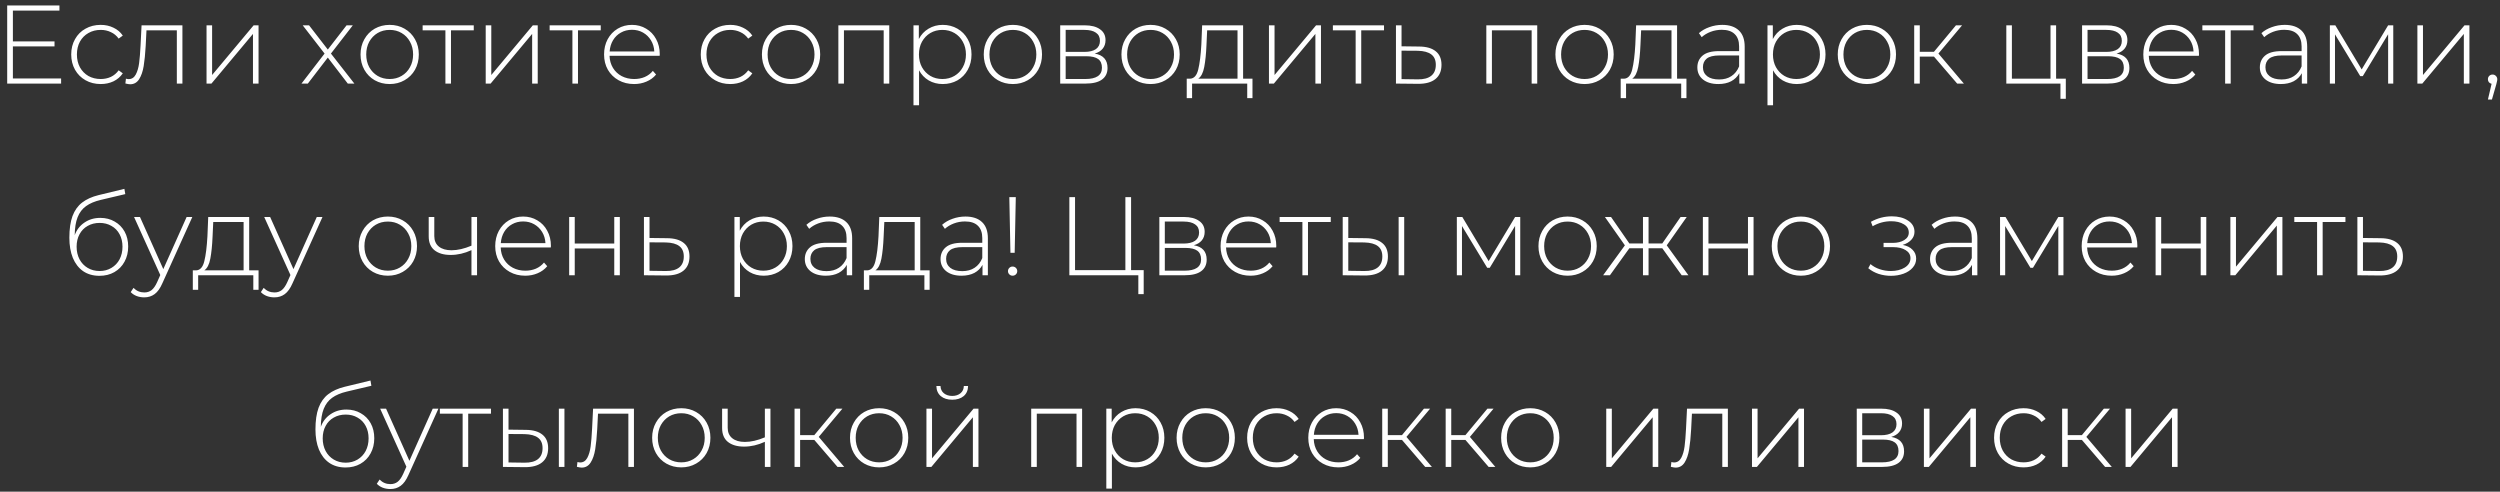 <?xml version="1.0" encoding="UTF-8"?> <svg xmlns="http://www.w3.org/2000/svg" width="300" height="59" viewBox="0 0 300 59" fill="none"><rect x="0" y="0" width="300" height="59" fill="#333333" stroke="none"/><path d="M7.333 9.415V10.031H0.863V0.655H7.132V1.271H1.547V4.968H6.543V5.571H1.547V9.415H7.333ZM12.082 10.085C11.404 10.085 10.796 9.933 10.261 9.629C9.725 9.326 9.305 8.906 9.002 8.37C8.698 7.825 8.546 7.214 8.546 6.535C8.546 5.847 8.698 5.236 9.002 4.7C9.305 4.155 9.725 3.735 10.261 3.441C10.796 3.137 11.404 2.985 12.082 2.985C12.645 2.985 13.154 3.097 13.61 3.32C14.074 3.535 14.449 3.852 14.735 4.271L14.239 4.633C13.989 4.285 13.677 4.026 13.302 3.856C12.935 3.677 12.529 3.588 12.082 3.588C11.538 3.588 11.047 3.713 10.609 3.963C10.18 4.204 9.841 4.548 9.591 4.995C9.35 5.441 9.229 5.955 9.229 6.535C9.229 7.116 9.35 7.629 9.591 8.076C9.841 8.522 10.18 8.87 10.609 9.12C11.047 9.361 11.538 9.482 12.082 9.482C12.529 9.482 12.935 9.397 13.302 9.228C13.677 9.049 13.989 8.785 14.239 8.437L14.735 8.799C14.449 9.219 14.074 9.54 13.61 9.763C13.154 9.978 12.645 10.085 12.082 10.085ZM21.89 3.039V10.031H21.22V3.642H17.577L17.483 5.504C17.429 6.468 17.349 7.276 17.242 7.928C17.135 8.58 16.952 9.107 16.693 9.509C16.434 9.911 16.076 10.112 15.621 10.112C15.487 10.112 15.295 10.08 15.045 10.018L15.112 9.442C15.255 9.478 15.362 9.495 15.433 9.495C15.809 9.495 16.094 9.312 16.291 8.946C16.487 8.58 16.621 8.125 16.693 7.58C16.764 7.035 16.822 6.325 16.867 5.45L16.987 3.039H21.89ZM24.784 3.039H25.453V9L30.436 3.039H31.026V10.031H30.356V4.07L25.373 10.031H24.784V3.039ZM41.735 10.031L39.337 6.91L36.94 10.031H36.176L38.949 6.428L36.324 3.039H37.087L39.337 5.946L41.588 3.039H42.338L39.712 6.428L42.526 10.031H41.735ZM46.76 10.085C46.099 10.085 45.501 9.933 44.965 9.629C44.438 9.326 44.023 8.906 43.72 8.37C43.416 7.825 43.264 7.214 43.264 6.535C43.264 5.856 43.416 5.249 43.72 4.713C44.023 4.169 44.438 3.744 44.965 3.441C45.501 3.137 46.099 2.985 46.76 2.985C47.421 2.985 48.015 3.137 48.542 3.441C49.078 3.744 49.497 4.169 49.801 4.713C50.105 5.249 50.257 5.856 50.257 6.535C50.257 7.214 50.105 7.825 49.801 8.37C49.497 8.906 49.078 9.326 48.542 9.629C48.015 9.933 47.421 10.085 46.76 10.085ZM46.76 9.482C47.296 9.482 47.774 9.357 48.194 9.107C48.622 8.857 48.957 8.509 49.198 8.062C49.448 7.616 49.573 7.107 49.573 6.535C49.573 5.964 49.448 5.455 49.198 5.008C48.957 4.561 48.622 4.213 48.194 3.963C47.774 3.713 47.296 3.588 46.76 3.588C46.224 3.588 45.742 3.713 45.314 3.963C44.894 4.213 44.559 4.561 44.309 5.008C44.068 5.455 43.947 5.964 43.947 6.535C43.947 7.107 44.068 7.616 44.309 8.062C44.559 8.509 44.894 8.857 45.314 9.107C45.742 9.357 46.224 9.482 46.76 9.482ZM56.851 3.642H54.118V10.031H53.449V3.642H50.716V3.039H56.851V3.642ZM58.285 3.039H58.955V9L63.938 3.039H64.527V10.031H63.858V4.07L58.874 10.031H58.285V3.039ZM72.091 3.642H69.358V10.031H68.689V3.642H65.956V3.039H72.091V3.642ZM79.159 6.696H73.144C73.162 7.241 73.301 7.727 73.56 8.156C73.819 8.576 74.167 8.902 74.604 9.134C75.051 9.366 75.551 9.482 76.105 9.482C76.56 9.482 76.98 9.402 77.364 9.241C77.757 9.071 78.083 8.826 78.342 8.504L78.73 8.946C78.427 9.312 78.043 9.594 77.578 9.79C77.123 9.987 76.627 10.085 76.091 10.085C75.395 10.085 74.774 9.933 74.229 9.629C73.685 9.326 73.256 8.906 72.943 8.37C72.64 7.834 72.488 7.223 72.488 6.535C72.488 5.856 72.631 5.249 72.917 4.713C73.211 4.169 73.613 3.744 74.122 3.441C74.631 3.137 75.203 2.985 75.837 2.985C76.471 2.985 77.038 3.137 77.538 3.441C78.047 3.735 78.444 4.151 78.73 4.687C79.025 5.222 79.172 5.83 79.172 6.508L79.159 6.696ZM75.837 3.575C75.346 3.575 74.904 3.686 74.511 3.91C74.118 4.124 73.801 4.432 73.56 4.834C73.327 5.227 73.194 5.673 73.158 6.173H78.516C78.489 5.673 78.355 5.227 78.114 4.834C77.873 4.441 77.556 4.133 77.163 3.91C76.77 3.686 76.328 3.575 75.837 3.575ZM87.627 10.085C86.949 10.085 86.342 9.933 85.806 9.629C85.27 9.326 84.85 8.906 84.547 8.37C84.243 7.825 84.091 7.214 84.091 6.535C84.091 5.847 84.243 5.236 84.547 4.7C84.85 4.155 85.27 3.735 85.806 3.441C86.342 3.137 86.949 2.985 87.627 2.985C88.19 2.985 88.699 3.097 89.155 3.32C89.619 3.535 89.994 3.852 90.28 4.271L89.784 4.633C89.534 4.285 89.222 4.026 88.847 3.856C88.48 3.677 88.074 3.588 87.627 3.588C87.083 3.588 86.592 3.713 86.154 3.963C85.725 4.204 85.386 4.548 85.136 4.995C84.895 5.441 84.774 5.955 84.774 6.535C84.774 7.116 84.895 7.629 85.136 8.076C85.386 8.522 85.725 8.87 86.154 9.12C86.592 9.361 87.083 9.482 87.627 9.482C88.074 9.482 88.48 9.397 88.847 9.228C89.222 9.049 89.534 8.785 89.784 8.437L90.28 8.799C89.994 9.219 89.619 9.54 89.155 9.763C88.699 9.978 88.19 10.085 87.627 10.085ZM94.926 10.085C94.265 10.085 93.667 9.933 93.131 9.629C92.604 9.326 92.189 8.906 91.885 8.37C91.582 7.825 91.43 7.214 91.43 6.535C91.43 5.856 91.582 5.249 91.885 4.713C92.189 4.169 92.604 3.744 93.131 3.441C93.667 3.137 94.265 2.985 94.926 2.985C95.587 2.985 96.181 3.137 96.708 3.441C97.243 3.744 97.663 4.169 97.967 4.713C98.27 5.249 98.422 5.856 98.422 6.535C98.422 7.214 98.27 7.825 97.967 8.37C97.663 8.906 97.243 9.326 96.708 9.629C96.181 9.933 95.587 10.085 94.926 10.085ZM94.926 9.482C95.462 9.482 95.94 9.357 96.359 9.107C96.788 8.857 97.123 8.509 97.364 8.062C97.614 7.616 97.739 7.107 97.739 6.535C97.739 5.964 97.614 5.455 97.364 5.008C97.123 4.561 96.788 4.213 96.359 3.963C95.94 3.713 95.462 3.588 94.926 3.588C94.39 3.588 93.908 3.713 93.479 3.963C93.06 4.213 92.725 4.561 92.475 5.008C92.234 5.455 92.113 5.964 92.113 6.535C92.113 7.107 92.234 7.616 92.475 8.062C92.725 8.509 93.06 8.857 93.479 9.107C93.908 9.357 94.39 9.482 94.926 9.482ZM106.712 3.039V10.031H106.042V3.642H101.273V10.031H100.603V3.039H106.712ZM113.126 2.985C113.778 2.985 114.368 3.137 114.895 3.441C115.421 3.744 115.832 4.164 116.127 4.7C116.431 5.236 116.582 5.847 116.582 6.535C116.582 7.223 116.431 7.839 116.127 8.384C115.832 8.919 115.421 9.339 114.895 9.643C114.368 9.937 113.778 10.085 113.126 10.085C112.51 10.085 111.952 9.942 111.452 9.656C110.952 9.361 110.563 8.955 110.287 8.437V12.63H109.617V3.039H110.26V4.687C110.537 4.151 110.925 3.735 111.425 3.441C111.934 3.137 112.501 2.985 113.126 2.985ZM113.086 9.482C113.622 9.482 114.104 9.357 114.533 9.107C114.962 8.857 115.296 8.509 115.538 8.062C115.788 7.616 115.913 7.107 115.913 6.535C115.913 5.964 115.788 5.455 115.538 5.008C115.296 4.561 114.962 4.213 114.533 3.963C114.104 3.713 113.622 3.588 113.086 3.588C112.55 3.588 112.068 3.713 111.64 3.963C111.22 4.213 110.885 4.561 110.635 5.008C110.394 5.455 110.273 5.964 110.273 6.535C110.273 7.107 110.394 7.616 110.635 8.062C110.885 8.509 111.22 8.857 111.64 9.107C112.068 9.357 112.55 9.482 113.086 9.482ZM121.547 10.085C120.886 10.085 120.287 9.933 119.752 9.629C119.225 9.326 118.81 8.906 118.506 8.37C118.202 7.825 118.05 7.214 118.05 6.535C118.05 5.856 118.202 5.249 118.506 4.713C118.81 4.169 119.225 3.744 119.752 3.441C120.287 3.137 120.886 2.985 121.547 2.985C122.207 2.985 122.801 3.137 123.328 3.441C123.864 3.744 124.284 4.169 124.587 4.713C124.891 5.249 125.043 5.856 125.043 6.535C125.043 7.214 124.891 7.825 124.587 8.37C124.284 8.906 123.864 9.326 123.328 9.629C122.801 9.933 122.207 10.085 121.547 10.085ZM121.547 9.482C122.082 9.482 122.56 9.357 122.98 9.107C123.409 8.857 123.743 8.509 123.985 8.062C124.235 7.616 124.36 7.107 124.36 6.535C124.36 5.964 124.235 5.455 123.985 5.008C123.743 4.561 123.409 4.213 122.98 3.963C122.56 3.713 122.082 3.588 121.547 3.588C121.011 3.588 120.529 3.713 120.1 3.963C119.68 4.213 119.345 4.561 119.095 5.008C118.854 5.455 118.734 5.964 118.734 6.535C118.734 7.107 118.854 7.616 119.095 8.062C119.345 8.509 119.68 8.857 120.1 9.107C120.529 9.357 121.011 9.482 121.547 9.482ZM131.363 6.428C132.39 6.607 132.904 7.183 132.904 8.156C132.904 8.763 132.68 9.228 132.234 9.549C131.796 9.871 131.136 10.031 130.251 10.031H127.224V3.039H130.171C130.948 3.039 131.555 3.195 131.993 3.508C132.439 3.811 132.663 4.249 132.663 4.82C132.663 5.231 132.547 5.575 132.314 5.852C132.091 6.12 131.774 6.312 131.363 6.428ZM127.88 6.227H130.131C130.729 6.227 131.189 6.115 131.511 5.892C131.832 5.66 131.993 5.329 131.993 4.901C131.993 4.463 131.832 4.137 131.511 3.923C131.198 3.7 130.738 3.588 130.131 3.588H127.88V6.227ZM130.238 9.482C131.569 9.482 132.234 9.031 132.234 8.129C132.234 7.656 132.082 7.308 131.779 7.084C131.475 6.861 130.997 6.749 130.345 6.749H127.88V9.482H130.238ZM138.068 10.085C137.408 10.085 136.809 9.933 136.273 9.629C135.747 9.326 135.331 8.906 135.028 8.37C134.724 7.825 134.572 7.214 134.572 6.535C134.572 5.856 134.724 5.249 135.028 4.713C135.331 4.169 135.747 3.744 136.273 3.441C136.809 3.137 137.408 2.985 138.068 2.985C138.729 2.985 139.323 3.137 139.85 3.441C140.386 3.744 140.806 4.169 141.109 4.713C141.413 5.249 141.565 5.856 141.565 6.535C141.565 7.214 141.413 7.825 141.109 8.37C140.806 8.906 140.386 9.326 139.85 9.629C139.323 9.933 138.729 10.085 138.068 10.085ZM138.068 9.482C138.604 9.482 139.082 9.357 139.502 9.107C139.93 8.857 140.265 8.509 140.506 8.062C140.756 7.616 140.881 7.107 140.881 6.535C140.881 5.964 140.756 5.455 140.506 5.008C140.265 4.561 139.93 4.213 139.502 3.963C139.082 3.713 138.604 3.588 138.068 3.588C137.533 3.588 137.05 3.713 136.622 3.963C136.202 4.213 135.867 4.561 135.617 5.008C135.376 5.455 135.255 5.964 135.255 6.535C135.255 7.107 135.376 7.616 135.617 8.062C135.867 8.509 136.202 8.857 136.622 9.107C137.05 9.357 137.533 9.482 138.068 9.482ZM150.297 9.442V11.773H149.667V10.031H143.05V11.773H142.407V9.442H142.822C143.296 9.415 143.617 9.049 143.787 8.343C143.965 7.629 144.09 6.629 144.162 5.343L144.256 3.039H149.172V9.442H150.297ZM144.778 5.383C144.733 6.446 144.644 7.33 144.51 8.035C144.376 8.741 144.135 9.21 143.787 9.442H148.502V3.642H144.858L144.778 5.383ZM152.275 3.039H152.945V9L157.928 3.039H158.517V10.031H157.847V4.07L152.864 10.031H152.275V3.039ZM166.081 3.642H163.348V10.031H162.678V3.642H159.946V3.039H166.081V3.642ZM170.314 5.584C171.181 5.593 171.841 5.785 172.297 6.16C172.752 6.526 172.98 7.066 172.98 7.781C172.98 8.522 172.739 9.089 172.257 9.482C171.775 9.875 171.073 10.067 170.154 10.058L167.515 10.031V3.039H168.185V5.557L170.314 5.584ZM170.14 9.522C170.846 9.531 171.382 9.388 171.748 9.094C172.114 8.799 172.297 8.361 172.297 7.781C172.297 7.218 172.118 6.803 171.761 6.535C171.404 6.258 170.864 6.111 170.14 6.093L168.185 6.08V9.495L170.14 9.522ZM184.468 3.039V10.031H183.798V3.642H179.029V10.031H178.359V3.039H184.468ZM190.145 10.085C189.485 10.085 188.886 9.933 188.351 9.629C187.824 9.326 187.408 8.906 187.105 8.37C186.801 7.825 186.649 7.214 186.649 6.535C186.649 5.856 186.801 5.249 187.105 4.713C187.408 4.169 187.824 3.744 188.351 3.441C188.886 3.137 189.485 2.985 190.145 2.985C190.806 2.985 191.4 3.137 191.927 3.441C192.463 3.744 192.883 4.169 193.186 4.713C193.49 5.249 193.642 5.856 193.642 6.535C193.642 7.214 193.49 7.825 193.186 8.37C192.883 8.906 192.463 9.326 191.927 9.629C191.4 9.933 190.806 10.085 190.145 10.085ZM190.145 9.482C190.681 9.482 191.159 9.357 191.579 9.107C192.007 8.857 192.342 8.509 192.583 8.062C192.833 7.616 192.959 7.107 192.959 6.535C192.959 5.964 192.833 5.455 192.583 5.008C192.342 4.561 192.007 4.213 191.579 3.963C191.159 3.713 190.681 3.588 190.145 3.588C189.61 3.588 189.127 3.713 188.699 3.963C188.279 4.213 187.944 4.561 187.694 5.008C187.453 5.455 187.332 5.964 187.332 6.535C187.332 7.107 187.453 7.616 187.694 8.062C187.944 8.509 188.279 8.857 188.699 9.107C189.127 9.357 189.61 9.482 190.145 9.482ZM202.374 9.442V11.773H201.744V10.031H195.127V11.773H194.484V9.442H194.899C195.373 9.415 195.694 9.049 195.864 8.343C196.042 7.629 196.167 6.629 196.239 5.343L196.333 3.039H201.249V9.442H202.374ZM196.855 5.383C196.81 6.446 196.721 7.33 196.587 8.035C196.453 8.741 196.212 9.21 195.864 9.442H200.579V3.642H196.935L196.855 5.383ZM206.669 2.985C207.536 2.985 208.201 3.209 208.665 3.655C209.13 4.093 209.362 4.74 209.362 5.597V10.031H208.719V8.785C208.496 9.196 208.17 9.518 207.741 9.75C207.312 9.973 206.799 10.085 206.201 10.085C205.424 10.085 204.807 9.902 204.352 9.536C203.905 9.169 203.682 8.687 203.682 8.089C203.682 7.508 203.888 7.04 204.298 6.682C204.718 6.316 205.383 6.133 206.294 6.133H208.692V5.571C208.692 4.919 208.513 4.423 208.156 4.084C207.808 3.744 207.295 3.575 206.616 3.575C206.151 3.575 205.705 3.655 205.276 3.816C204.857 3.977 204.499 4.191 204.205 4.459L203.87 3.977C204.218 3.664 204.638 3.423 205.129 3.253C205.62 3.075 206.134 2.985 206.669 2.985ZM206.294 9.536C206.875 9.536 207.366 9.402 207.768 9.134C208.179 8.866 208.487 8.477 208.692 7.968V6.656H206.308C205.62 6.656 205.12 6.781 204.807 7.031C204.504 7.281 204.352 7.625 204.352 8.062C204.352 8.518 204.522 8.879 204.861 9.147C205.2 9.406 205.678 9.536 206.294 9.536ZM215.606 2.985C216.258 2.985 216.847 3.137 217.374 3.441C217.901 3.744 218.312 4.164 218.607 4.7C218.91 5.236 219.062 5.847 219.062 6.535C219.062 7.223 218.91 7.839 218.607 8.384C218.312 8.919 217.901 9.339 217.374 9.643C216.847 9.937 216.258 10.085 215.606 10.085C214.99 10.085 214.432 9.942 213.932 9.656C213.432 9.361 213.043 8.955 212.766 8.437V12.63H212.097V3.039H212.739V4.687C213.016 4.151 213.405 3.735 213.905 3.441C214.414 3.137 214.981 2.985 215.606 2.985ZM215.566 9.482C216.102 9.482 216.584 9.357 217.013 9.107C217.441 8.857 217.776 8.509 218.017 8.062C218.267 7.616 218.392 7.107 218.392 6.535C218.392 5.964 218.267 5.455 218.017 5.008C217.776 4.561 217.441 4.213 217.013 3.963C216.584 3.713 216.102 3.588 215.566 3.588C215.03 3.588 214.548 3.713 214.119 3.963C213.699 4.213 213.365 4.561 213.115 5.008C212.873 5.455 212.753 5.964 212.753 6.535C212.753 7.107 212.873 7.616 213.115 8.062C213.365 8.509 213.699 8.857 214.119 9.107C214.548 9.357 215.03 9.482 215.566 9.482ZM224.026 10.085C223.365 10.085 222.767 9.933 222.231 9.629C221.704 9.326 221.289 8.906 220.986 8.37C220.682 7.825 220.53 7.214 220.53 6.535C220.53 5.856 220.682 5.249 220.986 4.713C221.289 4.169 221.704 3.744 222.231 3.441C222.767 3.137 223.365 2.985 224.026 2.985C224.687 2.985 225.281 3.137 225.808 3.441C226.344 3.744 226.763 4.169 227.067 4.713C227.371 5.249 227.522 5.856 227.522 6.535C227.522 7.214 227.371 7.825 227.067 8.37C226.763 8.906 226.344 9.326 225.808 9.629C225.281 9.933 224.687 10.085 224.026 10.085ZM224.026 9.482C224.562 9.482 225.04 9.357 225.46 9.107C225.888 8.857 226.223 8.509 226.464 8.062C226.714 7.616 226.839 7.107 226.839 6.535C226.839 5.964 226.714 5.455 226.464 5.008C226.223 4.561 225.888 4.213 225.46 3.963C225.04 3.713 224.562 3.588 224.026 3.588C223.49 3.588 223.008 3.713 222.58 3.963C222.16 4.213 221.825 4.561 221.575 5.008C221.334 5.455 221.213 5.964 221.213 6.535C221.213 7.107 221.334 7.616 221.575 8.062C221.825 8.509 222.16 8.857 222.58 9.107C223.008 9.357 223.49 9.482 224.026 9.482ZM232.075 6.79H230.374V10.031H229.704V3.039H230.374V6.214H232.075L234.714 3.039H235.45L232.611 6.428L235.665 10.031H234.861L232.075 6.79ZM247.897 9.442V11.853H247.254V10.031H240.758V3.039H241.427V9.442H246.062V3.039H246.732V9.442H247.897ZM253.988 6.428C255.015 6.607 255.529 7.183 255.529 8.156C255.529 8.763 255.305 9.228 254.859 9.549C254.421 9.871 253.761 10.031 252.876 10.031H249.849V3.039H252.796C253.573 3.039 254.18 3.195 254.618 3.508C255.064 3.811 255.288 4.249 255.288 4.82C255.288 5.231 255.172 5.575 254.939 5.852C254.716 6.12 254.399 6.312 253.988 6.428ZM250.505 6.227H252.756C253.354 6.227 253.814 6.115 254.136 5.892C254.457 5.66 254.618 5.329 254.618 4.901C254.618 4.463 254.457 4.137 254.136 3.923C253.823 3.7 253.363 3.588 252.756 3.588H250.505V6.227ZM252.863 9.482C254.194 9.482 254.859 9.031 254.859 8.129C254.859 7.656 254.707 7.308 254.404 7.084C254.1 6.861 253.622 6.749 252.97 6.749H250.505V9.482H252.863ZM263.868 6.696H257.854C257.871 7.241 258.01 7.727 258.269 8.156C258.528 8.576 258.876 8.902 259.314 9.134C259.76 9.366 260.26 9.482 260.814 9.482C261.269 9.482 261.689 9.402 262.073 9.241C262.466 9.071 262.792 8.826 263.051 8.504L263.439 8.946C263.136 9.312 262.752 9.594 262.287 9.79C261.832 9.987 261.336 10.085 260.801 10.085C260.104 10.085 259.483 9.933 258.939 9.629C258.394 9.326 257.965 8.906 257.653 8.37C257.349 7.834 257.197 7.223 257.197 6.535C257.197 5.856 257.34 5.249 257.626 4.713C257.921 4.169 258.322 3.744 258.831 3.441C259.341 3.137 259.912 2.985 260.546 2.985C261.18 2.985 261.747 3.137 262.247 3.441C262.756 3.735 263.154 4.151 263.439 4.687C263.734 5.222 263.882 5.83 263.882 6.508L263.868 6.696ZM260.546 3.575C260.055 3.575 259.613 3.686 259.22 3.91C258.827 4.124 258.51 4.432 258.269 4.834C258.037 5.227 257.903 5.673 257.867 6.173H263.225C263.198 5.673 263.064 5.227 262.823 4.834C262.582 4.441 262.265 4.133 261.872 3.91C261.479 3.686 261.037 3.575 260.546 3.575ZM270.418 3.642H267.685V10.031H267.016V3.642H264.283V3.039H270.418V3.642ZM274.169 2.985C275.036 2.985 275.701 3.209 276.165 3.655C276.63 4.093 276.862 4.74 276.862 5.597V10.031H276.219V8.785C275.996 9.196 275.67 9.518 275.241 9.75C274.812 9.973 274.299 10.085 273.701 10.085C272.924 10.085 272.307 9.902 271.852 9.536C271.406 9.169 271.182 8.687 271.182 8.089C271.182 7.508 271.388 7.04 271.798 6.682C272.218 6.316 272.883 6.133 273.794 6.133H276.192V5.571C276.192 4.919 276.014 4.423 275.656 4.084C275.308 3.744 274.795 3.575 274.116 3.575C273.651 3.575 273.205 3.655 272.776 3.816C272.357 3.977 271.999 4.191 271.705 4.459L271.37 3.977C271.718 3.664 272.138 3.423 272.629 3.253C273.12 3.075 273.634 2.985 274.169 2.985ZM273.794 9.536C274.375 9.536 274.866 9.402 275.268 9.134C275.679 8.866 275.987 8.477 276.192 7.968V6.656H273.808C273.12 6.656 272.62 6.781 272.307 7.031C272.004 7.281 271.852 7.625 271.852 8.062C271.852 8.518 272.022 8.879 272.361 9.147C272.7 9.406 273.178 9.536 273.794 9.536ZM287.192 3.039V10.031H286.575V4.111L283.535 9.134H283.227L280.199 4.124V10.031H279.583V3.039H280.239L283.401 8.33L286.575 3.039H287.192ZM290.087 3.039H290.757V9L295.74 3.039H296.33V10.031H295.66V4.07L290.677 10.031H290.087V3.039ZM299.111 8.946C299.272 8.946 299.406 9.004 299.513 9.12C299.62 9.228 299.674 9.357 299.674 9.509C299.674 9.598 299.66 9.692 299.634 9.79C299.616 9.888 299.589 10 299.553 10.125L299.031 11.947H298.549L298.991 10.058C298.857 10.022 298.749 9.96 298.669 9.871C298.589 9.772 298.549 9.652 298.549 9.509C298.549 9.348 298.602 9.214 298.709 9.107C298.816 9 298.95 8.946 299.111 8.946ZM12.033 26.146C12.685 26.146 13.261 26.293 13.761 26.588C14.27 26.874 14.668 27.276 14.954 27.794C15.239 28.312 15.382 28.91 15.382 29.589C15.382 30.267 15.235 30.875 14.94 31.41C14.654 31.937 14.248 32.353 13.721 32.656C13.203 32.951 12.609 33.098 11.94 33.098C11.172 33.098 10.515 32.911 9.97 32.536C9.435 32.161 9.024 31.629 8.738 30.942C8.461 30.254 8.323 29.45 8.323 28.53C8.323 27.486 8.448 26.619 8.698 25.932C8.957 25.244 9.341 24.704 9.85 24.311C10.368 23.909 11.029 23.61 11.832 23.413L14.927 22.663L15.034 23.293L12.087 23.989C11.364 24.159 10.774 24.409 10.319 24.739C9.872 25.061 9.537 25.503 9.314 26.066C9.091 26.628 8.975 27.347 8.966 28.222C9.198 27.579 9.586 27.075 10.131 26.709C10.676 26.334 11.31 26.146 12.033 26.146ZM11.953 32.522C12.48 32.522 12.953 32.397 13.373 32.147C13.793 31.897 14.119 31.553 14.351 31.116C14.583 30.669 14.699 30.165 14.699 29.602C14.699 29.039 14.583 28.544 14.351 28.115C14.119 27.678 13.793 27.343 13.373 27.11C12.962 26.869 12.489 26.749 11.953 26.749C11.417 26.749 10.939 26.869 10.52 27.11C10.1 27.343 9.774 27.678 9.542 28.115C9.31 28.544 9.194 29.039 9.194 29.602C9.194 30.165 9.31 30.669 9.542 31.116C9.774 31.553 10.1 31.897 10.52 32.147C10.939 32.397 11.417 32.522 11.953 32.522ZM23.079 26.039L19.489 33.982C19.221 34.599 18.909 35.036 18.552 35.295C18.203 35.554 17.788 35.684 17.306 35.684C16.984 35.684 16.681 35.63 16.395 35.523C16.118 35.416 15.881 35.259 15.685 35.054L16.02 34.545C16.377 34.911 16.81 35.094 17.319 35.094C17.659 35.094 17.949 35 18.19 34.813C18.431 34.625 18.654 34.304 18.86 33.848L19.235 33.005L16.087 26.039H16.797L19.596 32.294L22.396 26.039H23.079ZM31.027 32.442V34.773H30.398V33.031H23.78V34.773H23.137V32.442H23.553C24.026 32.415 24.347 32.049 24.517 31.343C24.696 30.629 24.821 29.629 24.892 28.343L24.986 26.039H29.902V32.442H31.027ZM25.508 28.383C25.464 29.446 25.374 30.33 25.24 31.035C25.107 31.741 24.865 32.21 24.517 32.442H29.232V26.642H25.589L25.508 28.383ZM38.698 26.039L35.108 33.982C34.84 34.599 34.528 35.036 34.171 35.295C33.822 35.554 33.407 35.684 32.925 35.684C32.603 35.684 32.3 35.63 32.014 35.523C31.737 35.416 31.501 35.259 31.304 35.054L31.639 34.545C31.996 34.911 32.429 35.094 32.938 35.094C33.278 35.094 33.568 35 33.809 34.813C34.05 34.625 34.273 34.304 34.479 33.848L34.854 33.005L31.706 26.039H32.416L35.216 32.294L38.015 26.039H38.698ZM46.544 33.085C45.884 33.085 45.285 32.933 44.749 32.629C44.223 32.326 43.807 31.906 43.504 31.37C43.2 30.826 43.048 30.214 43.048 29.535C43.048 28.856 43.2 28.249 43.504 27.713C43.807 27.169 44.223 26.744 44.749 26.441C45.285 26.137 45.884 25.985 46.544 25.985C47.205 25.985 47.799 26.137 48.326 26.441C48.862 26.744 49.282 27.169 49.585 27.713C49.889 28.249 50.041 28.856 50.041 29.535C50.041 30.214 49.889 30.826 49.585 31.37C49.282 31.906 48.862 32.326 48.326 32.629C47.799 32.933 47.205 33.085 46.544 33.085ZM46.544 32.482C47.08 32.482 47.558 32.357 47.978 32.107C48.406 31.857 48.741 31.509 48.982 31.062C49.233 30.616 49.358 30.107 49.358 29.535C49.358 28.963 49.233 28.454 48.982 28.008C48.741 27.561 48.406 27.213 47.978 26.963C47.558 26.713 47.08 26.588 46.544 26.588C46.009 26.588 45.526 26.713 45.098 26.963C44.678 27.213 44.343 27.561 44.093 28.008C43.852 28.454 43.731 28.963 43.731 29.535C43.731 30.107 43.852 30.616 44.093 31.062C44.343 31.509 44.678 31.857 45.098 32.107C45.526 32.357 46.009 32.482 46.544 32.482ZM57.245 26.039V33.031H56.575V30.017C55.745 30.401 54.914 30.593 54.084 30.593C53.262 30.593 52.615 30.406 52.142 30.031C51.677 29.656 51.445 29.102 51.445 28.37V26.039H52.115V28.329C52.115 28.874 52.298 29.294 52.664 29.589C53.03 29.883 53.535 30.031 54.178 30.031C54.91 30.031 55.709 29.848 56.575 29.482V26.039H57.245ZM66.097 29.696H60.083C60.1 30.241 60.239 30.727 60.498 31.156C60.757 31.576 61.105 31.902 61.543 32.134C61.989 32.366 62.489 32.482 63.043 32.482C63.498 32.482 63.918 32.402 64.302 32.241C64.695 32.071 65.021 31.826 65.28 31.504L65.668 31.946C65.365 32.312 64.981 32.594 64.516 32.79C64.061 32.987 63.565 33.085 63.029 33.085C62.333 33.085 61.712 32.933 61.168 32.629C60.623 32.326 60.194 31.906 59.882 31.37C59.578 30.834 59.426 30.223 59.426 29.535C59.426 28.856 59.569 28.249 59.855 27.713C60.15 27.169 60.551 26.744 61.06 26.441C61.569 26.137 62.141 25.985 62.775 25.985C63.409 25.985 63.976 26.137 64.476 26.441C64.985 26.735 65.383 27.151 65.668 27.686C65.963 28.222 66.111 28.83 66.111 29.508L66.097 29.696ZM62.775 26.575C62.284 26.575 61.842 26.686 61.449 26.91C61.056 27.124 60.739 27.432 60.498 27.834C60.266 28.227 60.132 28.673 60.096 29.173H65.454C65.427 28.673 65.293 28.227 65.052 27.834C64.811 27.441 64.494 27.133 64.101 26.91C63.708 26.686 63.266 26.575 62.775 26.575ZM68.299 26.039H68.969V29.227H73.711V26.039H74.38V33.031H73.711V29.816H68.969V33.031H68.299V26.039ZM80.072 28.584C80.939 28.593 81.6 28.785 82.055 29.16C82.51 29.526 82.738 30.066 82.738 30.781C82.738 31.522 82.497 32.089 82.015 32.482C81.532 32.875 80.832 33.067 79.912 33.058L77.273 33.031V26.039H77.942V28.557L80.072 28.584ZM79.898 32.522C80.604 32.531 81.14 32.388 81.506 32.094C81.872 31.799 82.055 31.361 82.055 30.781C82.055 30.218 81.876 29.803 81.519 29.535C81.162 29.258 80.622 29.111 79.898 29.093L77.942 29.08V32.495L79.898 32.522ZM91.64 25.985C92.292 25.985 92.882 26.137 93.408 26.441C93.935 26.744 94.346 27.164 94.641 27.7C94.944 28.236 95.096 28.847 95.096 29.535C95.096 30.223 94.944 30.839 94.641 31.384C94.346 31.919 93.935 32.339 93.408 32.643C92.882 32.938 92.292 33.085 91.64 33.085C91.024 33.085 90.466 32.942 89.966 32.656C89.466 32.361 89.077 31.955 88.8 31.437V35.63H88.131V26.039H88.774V27.686C89.05 27.151 89.439 26.735 89.939 26.441C90.448 26.137 91.015 25.985 91.64 25.985ZM91.6 32.482C92.136 32.482 92.618 32.357 93.047 32.107C93.475 31.857 93.81 31.509 94.051 31.062C94.301 30.616 94.427 30.107 94.427 29.535C94.427 28.963 94.301 28.454 94.051 28.008C93.81 27.561 93.475 27.213 93.047 26.963C92.618 26.713 92.136 26.588 91.6 26.588C91.064 26.588 90.582 26.713 90.153 26.963C89.734 27.213 89.399 27.561 89.149 28.008C88.908 28.454 88.787 28.963 88.787 29.535C88.787 30.107 88.908 30.616 89.149 31.062C89.399 31.509 89.734 31.857 90.153 32.107C90.582 32.357 91.064 32.482 91.6 32.482ZM99.566 25.985C100.432 25.985 101.097 26.209 101.561 26.655C102.026 27.093 102.258 27.74 102.258 28.597V33.031H101.615V31.785C101.392 32.196 101.066 32.518 100.637 32.75C100.208 32.973 99.695 33.085 99.097 33.085C98.32 33.085 97.704 32.902 97.248 32.536C96.802 32.169 96.578 31.687 96.578 31.089C96.578 30.509 96.784 30.04 97.195 29.682C97.614 29.316 98.279 29.133 99.19 29.133H101.588V28.571C101.588 27.919 101.41 27.423 101.052 27.084C100.704 26.744 100.191 26.575 99.512 26.575C99.047 26.575 98.601 26.655 98.172 26.816C97.753 26.977 97.395 27.191 97.101 27.459L96.766 26.977C97.114 26.664 97.534 26.423 98.025 26.253C98.516 26.075 99.03 25.985 99.566 25.985ZM99.19 32.536C99.771 32.536 100.262 32.402 100.664 32.134C101.075 31.866 101.383 31.477 101.588 30.968V29.656H99.204C98.516 29.656 98.016 29.781 97.704 30.031C97.4 30.281 97.248 30.625 97.248 31.062C97.248 31.518 97.418 31.879 97.757 32.147C98.096 32.406 98.574 32.536 99.19 32.536ZM111.556 32.442V34.773H110.927V33.031H104.309V34.773H103.666V32.442H104.082C104.555 32.415 104.876 32.049 105.046 31.343C105.225 30.629 105.35 29.629 105.421 28.343L105.515 26.039H110.431V32.442H111.556ZM106.037 28.383C105.993 29.446 105.903 30.33 105.77 31.035C105.636 31.741 105.394 32.21 105.046 32.442H109.761V26.642H106.118L106.037 28.383ZM115.852 25.985C116.718 25.985 117.383 26.209 117.848 26.655C118.312 27.093 118.544 27.74 118.544 28.597V33.031H117.901V31.785C117.678 32.196 117.352 32.518 116.923 32.75C116.495 32.973 115.981 33.085 115.383 33.085C114.606 33.085 113.99 32.902 113.534 32.536C113.088 32.169 112.865 31.687 112.865 31.089C112.865 30.509 113.07 30.04 113.481 29.682C113.901 29.316 114.566 29.133 115.477 29.133H117.874V28.571C117.874 27.919 117.696 27.423 117.339 27.084C116.99 26.744 116.477 26.575 115.798 26.575C115.334 26.575 114.887 26.655 114.459 26.816C114.039 26.977 113.682 27.191 113.387 27.459L113.052 26.977C113.4 26.664 113.82 26.423 114.311 26.253C114.802 26.075 115.316 25.985 115.852 25.985ZM115.477 32.536C116.057 32.536 116.548 32.402 116.95 32.134C117.361 31.866 117.669 31.477 117.874 30.968V29.656H115.49C114.802 29.656 114.302 29.781 113.99 30.031C113.686 30.281 113.534 30.625 113.534 31.062C113.534 31.518 113.704 31.879 114.043 32.147C114.383 32.406 114.861 32.536 115.477 32.536ZM121.118 23.654H121.895L121.761 30.339H121.252L121.118 23.654ZM121.507 33.085C121.355 33.085 121.225 33.031 121.118 32.924C121.011 32.817 120.957 32.687 120.957 32.536C120.957 32.384 121.011 32.254 121.118 32.147C121.225 32.04 121.355 31.986 121.507 31.986C121.667 31.986 121.801 32.04 121.908 32.147C122.016 32.254 122.069 32.384 122.069 32.536C122.069 32.687 122.016 32.817 121.908 32.924C121.801 33.031 121.667 33.085 121.507 33.085ZM137.243 32.415V35.295H136.6V33.031H128.322V23.654H129.005V32.415H135.046V23.654H135.73V32.415H137.243ZM143.261 29.428C144.288 29.607 144.801 30.183 144.801 31.156C144.801 31.763 144.578 32.227 144.131 32.549C143.694 32.87 143.033 33.031 142.149 33.031H139.122V26.039H142.069C142.846 26.039 143.453 26.195 143.89 26.508C144.337 26.811 144.56 27.249 144.56 27.82C144.56 28.231 144.444 28.575 144.212 28.852C143.989 29.12 143.672 29.312 143.261 29.428ZM139.778 29.227H142.028C142.627 29.227 143.087 29.115 143.408 28.892C143.73 28.66 143.89 28.329 143.89 27.901C143.89 27.463 143.73 27.137 143.408 26.923C143.096 26.7 142.636 26.588 142.028 26.588H139.778V29.227ZM142.136 32.482C143.466 32.482 144.131 32.031 144.131 31.129C144.131 30.656 143.98 30.308 143.676 30.084C143.372 29.861 142.895 29.749 142.243 29.749H139.778V32.482H142.136ZM153.141 29.696H147.126C147.144 30.241 147.282 30.727 147.541 31.156C147.8 31.576 148.149 31.902 148.586 32.134C149.033 32.366 149.533 32.482 150.087 32.482C150.542 32.482 150.962 32.402 151.346 32.241C151.739 32.071 152.065 31.826 152.324 31.504L152.712 31.946C152.408 32.312 152.024 32.594 151.56 32.79C151.105 32.987 150.609 33.085 150.073 33.085C149.377 33.085 148.756 32.933 148.211 32.629C147.666 32.326 147.238 31.906 146.925 31.37C146.622 30.834 146.47 30.223 146.47 29.535C146.47 28.856 146.613 28.249 146.898 27.713C147.193 27.169 147.595 26.744 148.104 26.441C148.613 26.137 149.185 25.985 149.819 25.985C150.453 25.985 151.02 26.137 151.52 26.441C152.029 26.735 152.426 27.151 152.712 27.686C153.007 28.222 153.154 28.83 153.154 29.508L153.141 29.696ZM149.819 26.575C149.327 26.575 148.885 26.686 148.493 26.91C148.1 27.124 147.783 27.432 147.541 27.834C147.309 28.227 147.175 28.673 147.14 29.173H152.498C152.471 28.673 152.337 28.227 152.096 27.834C151.855 27.441 151.538 27.133 151.145 26.91C150.752 26.686 150.31 26.575 149.819 26.575ZM159.69 26.642H156.958V33.031H156.288V26.642H153.555V26.039H159.69V26.642ZM163.884 28.584C164.75 28.593 165.411 28.785 165.866 29.16C166.322 29.526 166.55 30.066 166.55 30.781C166.55 31.522 166.309 32.089 165.826 32.482C165.344 32.875 164.648 33.067 163.737 33.058L161.125 33.031V26.039H161.794V28.557L163.884 28.584ZM167.836 26.039H168.505V33.031H167.836V26.039ZM163.71 32.522C164.424 32.531 164.965 32.388 165.331 32.094C165.697 31.799 165.88 31.361 165.88 30.781C165.88 30.218 165.701 29.803 165.344 29.535C164.987 29.258 164.442 29.111 163.71 29.093L161.794 29.08V32.495L163.71 32.522ZM182.429 26.039V33.031H181.813V27.11L178.772 32.134H178.464L175.437 27.124V33.031H174.821V26.039H175.477L178.638 31.33L181.813 26.039H182.429ZM188.111 33.085C187.45 33.085 186.852 32.933 186.316 32.629C185.789 32.326 185.374 31.906 185.071 31.37C184.767 30.826 184.615 30.214 184.615 29.535C184.615 28.856 184.767 28.249 185.071 27.713C185.374 27.169 185.789 26.744 186.316 26.441C186.852 26.137 187.45 25.985 188.111 25.985C188.772 25.985 189.366 26.137 189.893 26.441C190.429 26.744 190.848 27.169 191.152 27.713C191.456 28.249 191.608 28.856 191.608 29.535C191.608 30.214 191.456 30.826 191.152 31.37C190.848 31.906 190.429 32.326 189.893 32.629C189.366 32.933 188.772 33.085 188.111 33.085ZM188.111 32.482C188.647 32.482 189.125 32.357 189.545 32.107C189.973 31.857 190.308 31.509 190.549 31.062C190.799 30.616 190.924 30.107 190.924 29.535C190.924 28.963 190.799 28.454 190.549 28.008C190.308 27.561 189.973 27.213 189.545 26.963C189.125 26.713 188.647 26.588 188.111 26.588C187.576 26.588 187.093 26.713 186.665 26.963C186.245 27.213 185.91 27.561 185.66 28.008C185.419 28.454 185.298 28.963 185.298 29.535C185.298 30.107 185.419 30.616 185.66 31.062C185.91 31.509 186.245 31.857 186.665 32.107C187.093 32.357 187.576 32.482 188.111 32.482ZM199.474 29.79H197.827V33.031H197.157V29.79H195.523L193.192 33.031H192.375L194.987 29.441L192.589 26.039H193.326L195.523 29.214H197.157V26.039H197.827V29.214H199.474L201.671 26.039H202.408L200.01 29.441L202.609 33.031H201.805L199.474 29.79ZM204.345 26.039H205.015V29.227H209.757V26.039H210.427V33.031H209.757V29.816H205.015V33.031H204.345V26.039ZM216.106 33.085C215.445 33.085 214.846 32.933 214.311 32.629C213.784 32.326 213.368 31.906 213.065 31.37C212.761 30.826 212.609 30.214 212.609 29.535C212.609 28.856 212.761 28.249 213.065 27.713C213.368 27.169 213.784 26.744 214.311 26.441C214.846 26.137 215.445 25.985 216.106 25.985C216.766 25.985 217.36 26.137 217.887 26.441C218.423 26.744 218.843 27.169 219.146 27.713C219.45 28.249 219.602 28.856 219.602 29.535C219.602 30.214 219.45 30.826 219.146 31.37C218.843 31.906 218.423 32.326 217.887 32.629C217.36 32.933 216.766 33.085 216.106 33.085ZM216.106 32.482C216.641 32.482 217.119 32.357 217.539 32.107C217.967 31.857 218.302 31.509 218.543 31.062C218.794 30.616 218.919 30.107 218.919 29.535C218.919 28.963 218.794 28.454 218.543 28.008C218.302 27.561 217.967 27.213 217.539 26.963C217.119 26.713 216.641 26.588 216.106 26.588C215.57 26.588 215.087 26.713 214.659 26.963C214.239 27.213 213.904 27.561 213.654 28.008C213.413 28.454 213.292 28.963 213.292 29.535C213.292 30.107 213.413 30.616 213.654 31.062C213.904 31.509 214.239 31.857 214.659 32.107C215.087 32.357 215.57 32.482 216.106 32.482ZM228.318 29.388C228.836 29.486 229.233 29.682 229.51 29.977C229.796 30.263 229.939 30.616 229.939 31.035C229.939 31.446 229.8 31.808 229.523 32.12C229.255 32.433 228.889 32.674 228.425 32.844C227.96 33.013 227.456 33.098 226.911 33.098C226.411 33.098 225.92 33.022 225.438 32.87C224.964 32.71 224.549 32.482 224.192 32.187L224.46 31.692C224.772 31.96 225.143 32.165 225.572 32.308C226.009 32.451 226.451 32.522 226.898 32.522C227.559 32.522 228.117 32.384 228.572 32.107C229.028 31.821 229.255 31.446 229.255 30.982C229.255 30.571 229.063 30.25 228.679 30.017C228.304 29.776 227.795 29.656 227.152 29.656H226.027V29.147H227.126C227.688 29.147 228.148 29.035 228.505 28.812C228.871 28.588 229.054 28.289 229.054 27.914C229.054 27.477 228.854 27.142 228.452 26.91C228.059 26.669 227.554 26.548 226.938 26.548C226.152 26.548 225.411 26.749 224.714 27.151L224.513 26.615C225.299 26.177 226.134 25.959 227.018 25.959C227.795 25.959 228.443 26.128 228.961 26.468C229.479 26.798 229.738 27.249 229.738 27.82C229.738 28.187 229.608 28.508 229.349 28.785C229.09 29.062 228.746 29.263 228.318 29.388ZM234.592 25.985C235.458 25.985 236.123 26.209 236.588 26.655C237.052 27.093 237.284 27.74 237.284 28.597V33.031H236.641V31.785C236.418 32.196 236.092 32.518 235.663 32.75C235.235 32.973 234.721 33.085 234.123 33.085C233.346 33.085 232.73 32.902 232.274 32.536C231.828 32.169 231.604 31.687 231.604 31.089C231.604 30.509 231.81 30.04 232.221 29.682C232.64 29.316 233.306 29.133 234.217 29.133H236.614V28.571C236.614 27.919 236.436 27.423 236.079 27.084C235.73 26.744 235.217 26.575 234.538 26.575C234.074 26.575 233.627 26.655 233.199 26.816C232.779 26.977 232.422 27.191 232.127 27.459L231.792 26.977C232.14 26.664 232.56 26.423 233.051 26.253C233.542 26.075 234.056 25.985 234.592 25.985ZM234.217 32.536C234.797 32.536 235.288 32.402 235.69 32.134C236.101 31.866 236.409 31.477 236.614 30.968V29.656H234.23C233.542 29.656 233.042 29.781 232.73 30.031C232.426 30.281 232.274 30.625 232.274 31.062C232.274 31.518 232.444 31.879 232.783 32.147C233.123 32.406 233.6 32.536 234.217 32.536ZM247.614 26.039V33.031H246.998V27.11L243.957 32.134H243.649L240.622 27.124V33.031H240.005V26.039H240.662L243.823 31.33L246.998 26.039H247.614ZM256.471 29.696H250.456C250.474 30.241 250.612 30.727 250.871 31.156C251.13 31.576 251.479 31.902 251.916 32.134C252.363 32.366 252.863 32.482 253.416 32.482C253.872 32.482 254.292 32.402 254.676 32.241C255.069 32.071 255.395 31.826 255.654 31.504L256.042 31.946C255.738 32.312 255.354 32.594 254.89 32.79C254.435 32.987 253.939 33.085 253.403 33.085C252.707 33.085 252.086 32.933 251.541 32.629C250.996 32.326 250.568 31.906 250.255 31.37C249.952 30.834 249.8 30.223 249.8 29.535C249.8 28.856 249.943 28.249 250.228 27.713C250.523 27.169 250.925 26.744 251.434 26.441C251.943 26.137 252.515 25.985 253.149 25.985C253.783 25.985 254.35 26.137 254.85 26.441C255.359 26.735 255.756 27.151 256.042 27.686C256.337 28.222 256.484 28.83 256.484 29.508L256.471 29.696ZM253.149 26.575C252.657 26.575 252.215 26.686 251.822 26.91C251.43 27.124 251.112 27.432 250.871 27.834C250.639 28.227 250.505 28.673 250.47 29.173H255.828C255.801 28.673 255.667 28.227 255.426 27.834C255.185 27.441 254.868 27.133 254.475 26.91C254.082 26.686 253.64 26.575 253.149 26.575ZM258.672 26.039H259.342V29.227H264.084V26.039H264.754V33.031H264.084V29.816H259.342V33.031H258.672V26.039ZM267.646 26.039H268.316V32L273.299 26.039H273.889V33.031H273.219V27.07L268.236 33.031H267.646V26.039ZM281.452 26.642H278.719V33.031H278.05V26.642H275.317V26.039H281.452V26.642ZM285.686 28.584C286.552 28.593 287.213 28.785 287.668 29.16C288.124 29.526 288.351 30.066 288.351 30.781C288.351 31.522 288.11 32.089 287.628 32.482C287.146 32.875 286.445 33.067 285.525 33.058L282.886 33.031V26.039H283.556V28.557L285.686 28.584ZM285.512 32.522C286.217 32.531 286.753 32.388 287.119 32.094C287.485 31.799 287.668 31.361 287.668 30.781C287.668 30.218 287.49 29.803 287.132 29.535C286.775 29.258 286.235 29.111 285.512 29.093L283.556 29.08V32.495L285.512 32.522ZM41.565 49.146C42.217 49.146 42.792 49.293 43.293 49.588C43.802 49.874 44.199 50.276 44.485 50.794C44.77 51.312 44.913 51.91 44.913 52.589C44.913 53.267 44.766 53.875 44.471 54.41C44.186 54.937 43.779 55.353 43.252 55.656C42.734 55.951 42.141 56.098 41.471 56.098C40.703 56.098 40.047 55.911 39.502 55.536C38.966 55.161 38.555 54.629 38.269 53.942C37.992 53.254 37.854 52.45 37.854 51.53C37.854 50.486 37.979 49.619 38.229 48.932C38.488 48.244 38.872 47.704 39.381 47.311C39.899 46.909 40.56 46.61 41.364 46.413L44.458 45.663L44.565 46.293L41.618 46.989C40.895 47.159 40.305 47.409 39.85 47.739C39.404 48.061 39.069 48.503 38.845 49.066C38.622 49.628 38.506 50.347 38.497 51.222C38.729 50.579 39.118 50.075 39.663 49.709C40.207 49.334 40.841 49.146 41.565 49.146ZM41.484 55.522C42.011 55.522 42.484 55.397 42.904 55.147C43.324 54.897 43.65 54.553 43.882 54.116C44.114 53.669 44.23 53.165 44.23 52.602C44.23 52.039 44.114 51.544 43.882 51.115C43.65 50.678 43.324 50.343 42.904 50.111C42.493 49.869 42.02 49.749 41.484 49.749C40.948 49.749 40.471 49.869 40.051 50.111C39.631 50.343 39.305 50.678 39.073 51.115C38.841 51.544 38.725 52.039 38.725 52.602C38.725 53.165 38.841 53.669 39.073 54.116C39.305 54.553 39.631 54.897 40.051 55.147C40.471 55.397 40.948 55.522 41.484 55.522ZM52.61 49.039L49.02 56.982C48.753 57.599 48.44 58.036 48.083 58.295C47.734 58.554 47.319 58.684 46.837 58.684C46.516 58.684 46.212 58.63 45.926 58.523C45.649 58.416 45.413 58.259 45.216 58.054L45.551 57.545C45.908 57.911 46.341 58.094 46.85 58.094C47.19 58.094 47.48 58 47.721 57.813C47.962 57.625 48.185 57.304 48.391 56.848L48.766 56.005L45.618 49.039H46.328L49.128 55.294L51.927 49.039H52.61ZM58.918 49.642H56.185V56.031H55.516V49.642H52.783V49.039H58.918V49.642ZM63.111 51.584C63.978 51.593 64.638 51.785 65.094 52.16C65.549 52.526 65.777 53.066 65.777 53.781C65.777 54.522 65.536 55.089 65.054 55.482C64.572 55.875 63.875 56.067 62.964 56.058L60.352 56.031V49.039H61.022V51.557L63.111 51.584ZM67.063 49.039H67.733V56.031H67.063V49.039ZM62.937 55.522C63.652 55.531 64.192 55.388 64.558 55.094C64.924 54.799 65.107 54.361 65.107 53.781C65.107 53.218 64.929 52.803 64.572 52.535C64.214 52.258 63.67 52.111 62.937 52.093L61.022 52.08V55.495L62.937 55.522ZM76.073 49.039V56.031H75.403V49.642H71.76L71.666 51.504C71.612 52.468 71.532 53.276 71.425 53.928C71.318 54.58 71.135 55.107 70.876 55.509C70.617 55.911 70.26 56.112 69.804 56.112C69.67 56.112 69.478 56.08 69.228 56.018L69.295 55.442C69.438 55.478 69.545 55.495 69.617 55.495C69.992 55.495 70.277 55.312 70.474 54.946C70.67 54.58 70.804 54.125 70.876 53.58C70.947 53.035 71.005 52.325 71.05 51.45L71.17 49.039H76.073ZM81.753 56.085C81.092 56.085 80.494 55.933 79.958 55.629C79.431 55.326 79.016 54.906 78.712 54.37C78.409 53.825 78.257 53.214 78.257 52.535C78.257 51.856 78.409 51.249 78.712 50.713C79.016 50.169 79.431 49.744 79.958 49.441C80.494 49.137 81.092 48.985 81.753 48.985C82.414 48.985 83.008 49.137 83.535 49.441C84.07 49.744 84.49 50.169 84.794 50.713C85.097 51.249 85.249 51.856 85.249 52.535C85.249 53.214 85.097 53.825 84.794 54.37C84.49 54.906 84.07 55.326 83.535 55.629C83.008 55.933 82.414 56.085 81.753 56.085ZM81.753 55.482C82.289 55.482 82.767 55.357 83.186 55.107C83.615 54.857 83.95 54.509 84.191 54.062C84.441 53.616 84.566 53.107 84.566 52.535C84.566 51.964 84.441 51.455 84.191 51.008C83.95 50.562 83.615 50.213 83.186 49.963C82.767 49.713 82.289 49.588 81.753 49.588C81.217 49.588 80.735 49.713 80.306 49.963C79.887 50.213 79.552 50.562 79.302 51.008C79.061 51.455 78.94 51.964 78.94 52.535C78.94 53.107 79.061 53.616 79.302 54.062C79.552 54.509 79.887 54.857 80.306 55.107C80.735 55.357 81.217 55.482 81.753 55.482ZM92.454 49.039V56.031H91.784V53.017C90.954 53.401 90.123 53.593 89.292 53.593C88.471 53.593 87.823 53.406 87.35 53.031C86.886 52.656 86.653 52.102 86.653 51.37V49.039H87.323V51.33C87.323 51.874 87.506 52.294 87.873 52.589C88.239 52.883 88.743 53.031 89.386 53.031C90.118 53.031 90.918 52.848 91.784 52.481V49.039H92.454ZM97.716 52.79H96.014V56.031H95.345V49.039H96.014V52.214H97.716L100.355 49.039H101.091L98.251 52.428L101.306 56.031H100.502L97.716 52.79ZM105.496 56.085C104.835 56.085 104.237 55.933 103.701 55.629C103.174 55.326 102.759 54.906 102.455 54.37C102.151 53.825 102 53.214 102 52.535C102 51.856 102.151 51.249 102.455 50.713C102.759 50.169 103.174 49.744 103.701 49.441C104.237 49.137 104.835 48.985 105.496 48.985C106.157 48.985 106.75 49.137 107.277 49.441C107.813 49.744 108.233 50.169 108.537 50.713C108.84 51.249 108.992 51.856 108.992 52.535C108.992 53.214 108.84 53.825 108.537 54.37C108.233 54.906 107.813 55.326 107.277 55.629C106.75 55.933 106.157 56.085 105.496 56.085ZM105.496 55.482C106.032 55.482 106.509 55.357 106.929 55.107C107.358 54.857 107.693 54.509 107.934 54.062C108.184 53.616 108.309 53.107 108.309 52.535C108.309 51.964 108.184 51.455 107.934 51.008C107.693 50.562 107.358 50.213 106.929 49.963C106.509 49.713 106.032 49.588 105.496 49.588C104.96 49.588 104.478 49.713 104.049 49.963C103.629 50.213 103.294 50.562 103.044 51.008C102.803 51.455 102.683 51.964 102.683 52.535C102.683 53.107 102.803 53.616 103.044 54.062C103.294 54.509 103.629 54.857 104.049 55.107C104.478 55.357 104.96 55.482 105.496 55.482ZM111.173 49.039H111.843V55L116.826 49.039H117.415V56.031H116.746V50.07L111.763 56.031H111.173V49.039ZM114.268 47.967C113.705 47.967 113.249 47.824 112.901 47.539C112.553 47.244 112.374 46.838 112.365 46.32H112.861C112.87 46.686 113.004 46.976 113.263 47.19C113.531 47.405 113.866 47.512 114.268 47.512C114.669 47.512 115 47.405 115.259 47.19C115.518 46.976 115.652 46.686 115.661 46.32H116.17C116.161 46.838 115.982 47.244 115.634 47.539C115.286 47.824 114.83 47.967 114.268 47.967ZM129.853 49.039V56.031H129.183V49.642H124.414V56.031H123.744V49.039H129.853ZM136.267 48.985C136.919 48.985 137.509 49.137 138.036 49.441C138.562 49.744 138.973 50.164 139.268 50.7C139.572 51.236 139.723 51.847 139.723 52.535C139.723 53.223 139.572 53.839 139.268 54.384C138.973 54.919 138.562 55.339 138.036 55.643C137.509 55.938 136.919 56.085 136.267 56.085C135.651 56.085 135.093 55.942 134.593 55.656C134.093 55.361 133.704 54.955 133.428 54.437V58.63H132.758V49.039H133.401V50.687C133.678 50.151 134.066 49.735 134.566 49.441C135.075 49.137 135.642 48.985 136.267 48.985ZM136.227 55.482C136.763 55.482 137.245 55.357 137.674 55.107C138.103 54.857 138.437 54.509 138.679 54.062C138.929 53.616 139.054 53.107 139.054 52.535C139.054 51.964 138.929 51.455 138.679 51.008C138.437 50.562 138.103 50.213 137.674 49.963C137.245 49.713 136.763 49.588 136.227 49.588C135.691 49.588 135.209 49.713 134.781 49.963C134.361 50.213 134.026 50.562 133.776 51.008C133.535 51.455 133.414 51.964 133.414 52.535C133.414 53.107 133.535 53.616 133.776 54.062C134.026 54.509 134.361 54.857 134.781 55.107C135.209 55.357 135.691 55.482 136.227 55.482ZM144.688 56.085C144.027 56.085 143.428 55.933 142.893 55.629C142.366 55.326 141.951 54.906 141.647 54.37C141.343 53.825 141.191 53.214 141.191 52.535C141.191 51.856 141.343 51.249 141.647 50.713C141.951 50.169 142.366 49.744 142.893 49.441C143.428 49.137 144.027 48.985 144.688 48.985C145.348 48.985 145.942 49.137 146.469 49.441C147.005 49.744 147.425 50.169 147.728 50.713C148.032 51.249 148.184 51.856 148.184 52.535C148.184 53.214 148.032 53.825 147.728 54.37C147.425 54.906 147.005 55.326 146.469 55.629C145.942 55.933 145.348 56.085 144.688 56.085ZM144.688 55.482C145.223 55.482 145.701 55.357 146.121 55.107C146.55 54.857 146.884 54.509 147.126 54.062C147.376 53.616 147.501 53.107 147.501 52.535C147.501 51.964 147.376 51.455 147.126 51.008C146.884 50.562 146.55 50.213 146.121 49.963C145.701 49.713 145.223 49.588 144.688 49.588C144.152 49.588 143.67 49.713 143.241 49.963C142.821 50.213 142.486 50.562 142.236 51.008C141.995 51.455 141.875 51.964 141.875 52.535C141.875 53.107 141.995 53.616 142.236 54.062C142.486 54.509 142.821 54.857 143.241 55.107C143.67 55.357 144.152 55.482 144.688 55.482ZM153.191 56.085C152.513 56.085 151.906 55.933 151.37 55.629C150.834 55.326 150.414 54.906 150.111 54.37C149.807 53.825 149.655 53.214 149.655 52.535C149.655 51.847 149.807 51.236 150.111 50.7C150.414 50.155 150.834 49.735 151.37 49.441C151.906 49.137 152.513 48.985 153.191 48.985C153.754 48.985 154.263 49.097 154.719 49.32C155.183 49.535 155.558 49.852 155.844 50.271L155.348 50.633C155.098 50.285 154.786 50.026 154.41 49.856C154.044 49.677 153.638 49.588 153.191 49.588C152.647 49.588 152.156 49.713 151.718 49.963C151.289 50.204 150.95 50.548 150.7 50.995C150.459 51.441 150.338 51.955 150.338 52.535C150.338 53.115 150.459 53.629 150.7 54.075C150.95 54.522 151.289 54.87 151.718 55.12C152.156 55.361 152.647 55.482 153.191 55.482C153.638 55.482 154.044 55.397 154.41 55.227C154.786 55.049 155.098 54.785 155.348 54.437L155.844 54.799C155.558 55.219 155.183 55.54 154.719 55.763C154.263 55.978 153.754 56.085 153.191 56.085ZM163.665 52.696H157.65C157.668 53.241 157.806 53.727 158.065 54.156C158.324 54.576 158.673 54.902 159.11 55.134C159.557 55.366 160.057 55.482 160.611 55.482C161.066 55.482 161.486 55.402 161.87 55.241C162.263 55.071 162.589 54.826 162.848 54.504L163.236 54.946C162.932 55.312 162.548 55.594 162.084 55.79C161.629 55.987 161.133 56.085 160.597 56.085C159.901 56.085 159.28 55.933 158.735 55.629C158.19 55.326 157.762 54.906 157.449 54.37C157.146 53.834 156.994 53.223 156.994 52.535C156.994 51.856 157.137 51.249 157.422 50.713C157.717 50.169 158.119 49.744 158.628 49.441C159.137 49.137 159.709 48.985 160.343 48.985C160.977 48.985 161.544 49.137 162.044 49.441C162.553 49.735 162.95 50.151 163.236 50.687C163.531 51.222 163.678 51.83 163.678 52.508L163.665 52.696ZM160.343 49.575C159.851 49.575 159.409 49.686 159.016 49.91C158.624 50.124 158.307 50.432 158.065 50.834C157.833 51.227 157.699 51.673 157.664 52.173H163.022C162.995 51.673 162.861 51.227 162.62 50.834C162.379 50.441 162.062 50.133 161.669 49.91C161.276 49.686 160.834 49.575 160.343 49.575ZM168.238 52.79H166.536V56.031H165.867V49.039H166.536V52.214H168.238L170.876 49.039H171.613L168.773 52.428L171.827 56.031H171.024L168.238 52.79ZM175.851 52.79H174.15V56.031H173.48V49.039H174.15V52.214H175.851L178.49 49.039H179.227L176.387 52.428L179.441 56.031H178.637L175.851 52.79ZM183.631 56.085C182.97 56.085 182.372 55.933 181.836 55.629C181.309 55.326 180.894 54.906 180.59 54.37C180.287 53.825 180.135 53.214 180.135 52.535C180.135 51.856 180.287 51.249 180.59 50.713C180.894 50.169 181.309 49.744 181.836 49.441C182.372 49.137 182.97 48.985 183.631 48.985C184.292 48.985 184.886 49.137 185.413 49.441C185.948 49.744 186.368 50.169 186.672 50.713C186.975 51.249 187.127 51.856 187.127 52.535C187.127 53.214 186.975 53.825 186.672 54.37C186.368 54.906 185.948 55.326 185.413 55.629C184.886 55.933 184.292 56.085 183.631 56.085ZM183.631 55.482C184.167 55.482 184.645 55.357 185.064 55.107C185.493 54.857 185.828 54.509 186.069 54.062C186.319 53.616 186.444 53.107 186.444 52.535C186.444 51.964 186.319 51.455 186.069 51.008C185.828 50.562 185.493 50.213 185.064 49.963C184.645 49.713 184.167 49.588 183.631 49.588C183.095 49.588 182.613 49.713 182.184 49.963C181.765 50.213 181.43 50.562 181.18 51.008C180.938 51.455 180.818 51.964 180.818 52.535C180.818 53.107 180.938 53.616 181.18 54.062C181.43 54.509 181.765 54.857 182.184 55.107C182.613 55.357 183.095 55.482 183.631 55.482ZM192.749 49.039H193.419V55L198.402 49.039H198.991V56.031H198.321V50.07L193.338 56.031H192.749V49.039ZM207.345 49.039V56.031H206.675V49.642H203.032L202.938 51.504C202.884 52.468 202.804 53.276 202.697 53.928C202.59 54.58 202.406 55.107 202.148 55.509C201.889 55.911 201.531 56.112 201.076 56.112C200.942 56.112 200.75 56.08 200.5 56.018L200.567 55.442C200.71 55.478 200.817 55.495 200.888 55.495C201.263 55.495 201.549 55.312 201.746 54.946C201.942 54.58 202.076 54.125 202.148 53.58C202.219 53.035 202.277 52.325 202.322 51.45L202.442 49.039H207.345ZM210.239 49.039H210.908V55L215.891 49.039H216.481V56.031H215.811V50.07L210.828 56.031H210.239V49.039ZM226.949 52.428C227.976 52.606 228.489 53.182 228.489 54.156C228.489 54.763 228.266 55.227 227.82 55.549C227.382 55.87 226.721 56.031 225.837 56.031H222.81V49.039H225.757C226.534 49.039 227.141 49.195 227.579 49.508C228.025 49.811 228.248 50.249 228.248 50.821C228.248 51.231 228.132 51.575 227.9 51.852C227.677 52.12 227.36 52.312 226.949 52.428ZM223.466 52.227H225.717C226.315 52.227 226.775 52.115 227.096 51.892C227.418 51.66 227.579 51.33 227.579 50.901C227.579 50.463 227.418 50.137 227.096 49.923C226.784 49.7 226.324 49.588 225.717 49.588H223.466V52.227ZM225.824 55.482C227.154 55.482 227.82 55.031 227.82 54.129C227.82 53.656 227.668 53.307 227.364 53.084C227.061 52.861 226.583 52.749 225.931 52.749H223.466V55.482H225.824ZM230.868 49.039H231.538V55L236.521 49.039H237.11V56.031H236.44V50.07L231.457 56.031H230.868V49.039ZM242.825 56.085C242.147 56.085 241.539 55.933 241.003 55.629C240.468 55.326 240.048 54.906 239.744 54.37C239.441 53.825 239.289 53.214 239.289 52.535C239.289 51.847 239.441 51.236 239.744 50.7C240.048 50.155 240.468 49.735 241.003 49.441C241.539 49.137 242.147 48.985 242.825 48.985C243.388 48.985 243.897 49.097 244.352 49.32C244.817 49.535 245.192 49.852 245.477 50.271L244.982 50.633C244.732 50.285 244.419 50.026 244.044 49.856C243.678 49.677 243.272 49.588 242.825 49.588C242.28 49.588 241.789 49.713 241.352 49.963C240.923 50.204 240.584 50.548 240.334 50.995C240.093 51.441 239.972 51.955 239.972 52.535C239.972 53.115 240.093 53.629 240.334 54.075C240.584 54.522 240.923 54.87 241.352 55.12C241.789 55.361 242.28 55.482 242.825 55.482C243.272 55.482 243.678 55.397 244.044 55.227C244.419 55.049 244.732 54.785 244.982 54.437L245.477 54.799C245.192 55.219 244.817 55.54 244.352 55.763C243.897 55.978 243.388 56.085 242.825 56.085ZM249.826 52.79H248.125V56.031H247.455V49.039H248.125V52.214H249.826L252.465 49.039H253.202L250.362 52.428L253.416 56.031H252.612L249.826 52.79ZM255.069 49.039H255.738V55L260.721 49.039H261.311V56.031H260.641V50.07L255.658 56.031H255.069V49.039Z" fill="white"></path></svg> 
